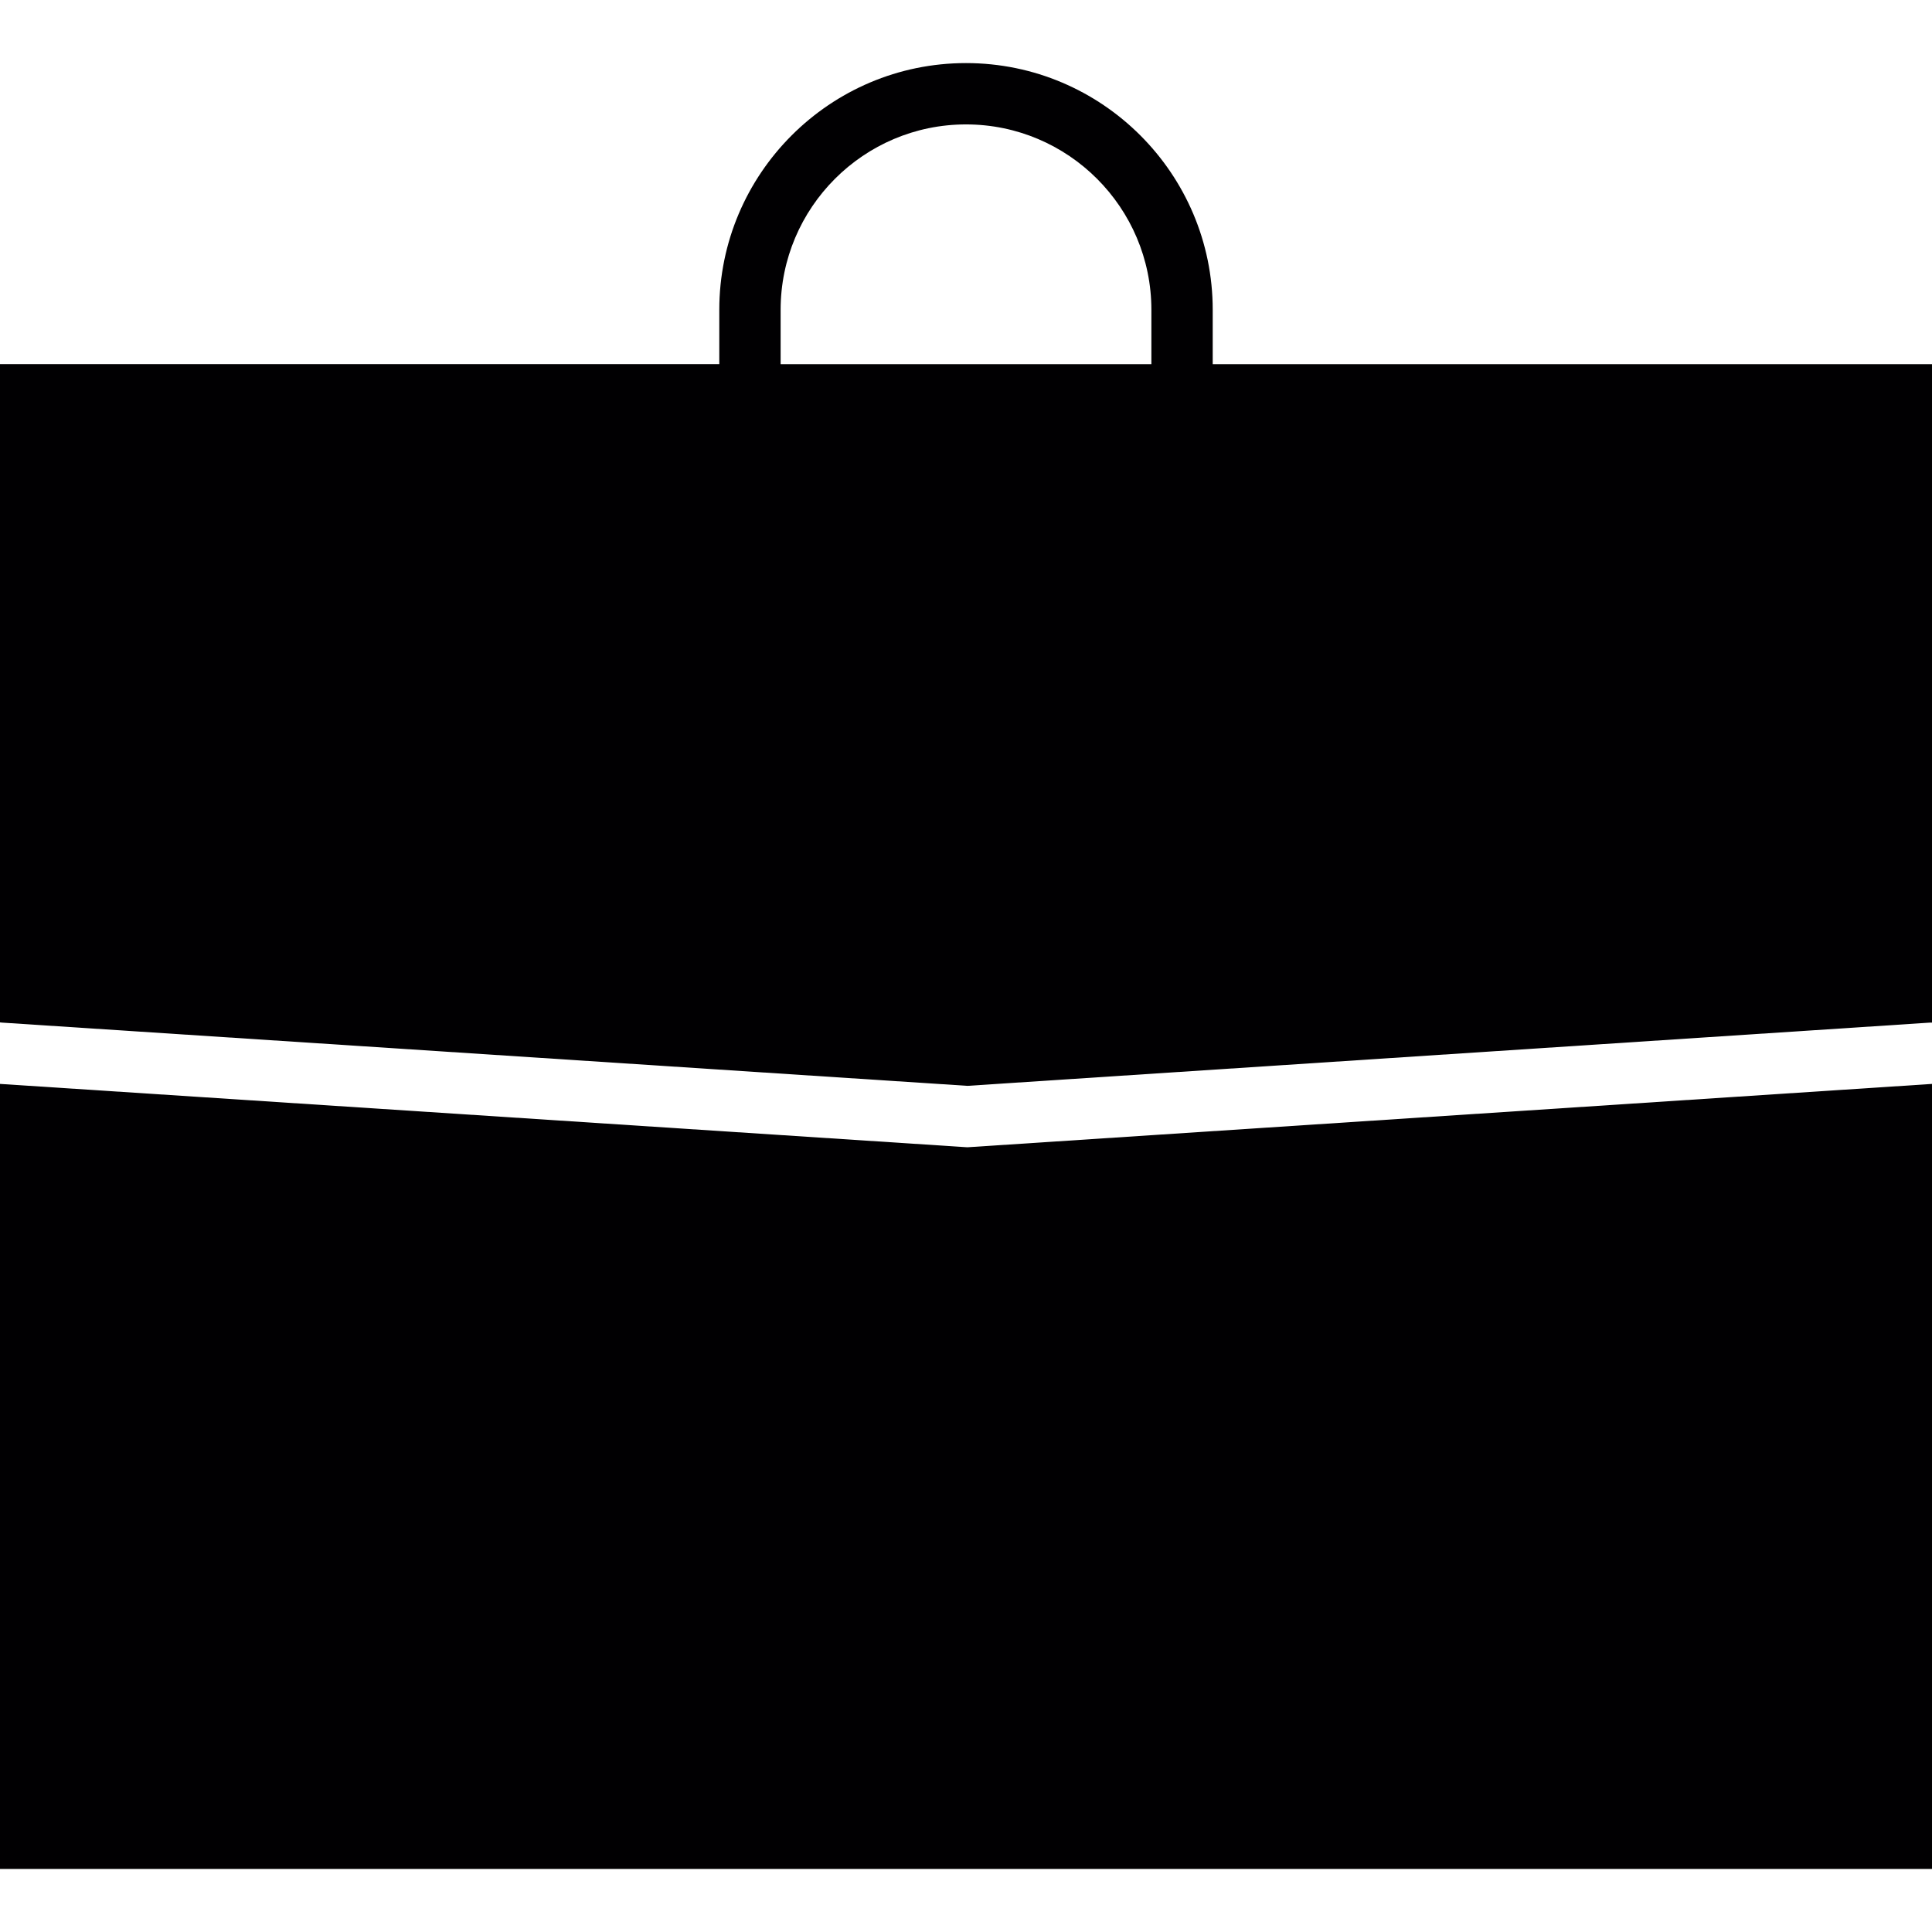 <?xml version="1.0" encoding="iso-8859-1"?>
<!-- Uploaded to: SVG Repo, www.svgrepo.com, Generator: SVG Repo Mixer Tools -->
<svg height="800px" width="800px" version="1.1" id="Capa_1" xmlns="http://www.w3.org/2000/svg" xmlns:xlink="http://www.w3.org/1999/xlink" 
	 viewBox="0 0 375.913 375.913" xml:space="preserve">
<g>
	<polygon style="fill:#010002;" points="187.837,223.203 0,210.899 0,363.639 375.913,363.639 375.913,210.899 188.225,223.227 	"/>
	<path style="fill:#010002;" d="M375.913,70.857H235.96V60.277c0-26.469-21.534-48.003-48.003-48.003
		c-26.469,0-48.003,21.534-48.003,48.003v10.579H0v128.073l0.4,0.042l187.825,12.304l187.288-12.304h0.4V70.857z M224.026,70.857
		h-72.139V60.277c0-19.888,16.182-36.07,36.07-36.07s36.07,16.182,36.07,36.07V70.857z"/>
</g>
</svg>